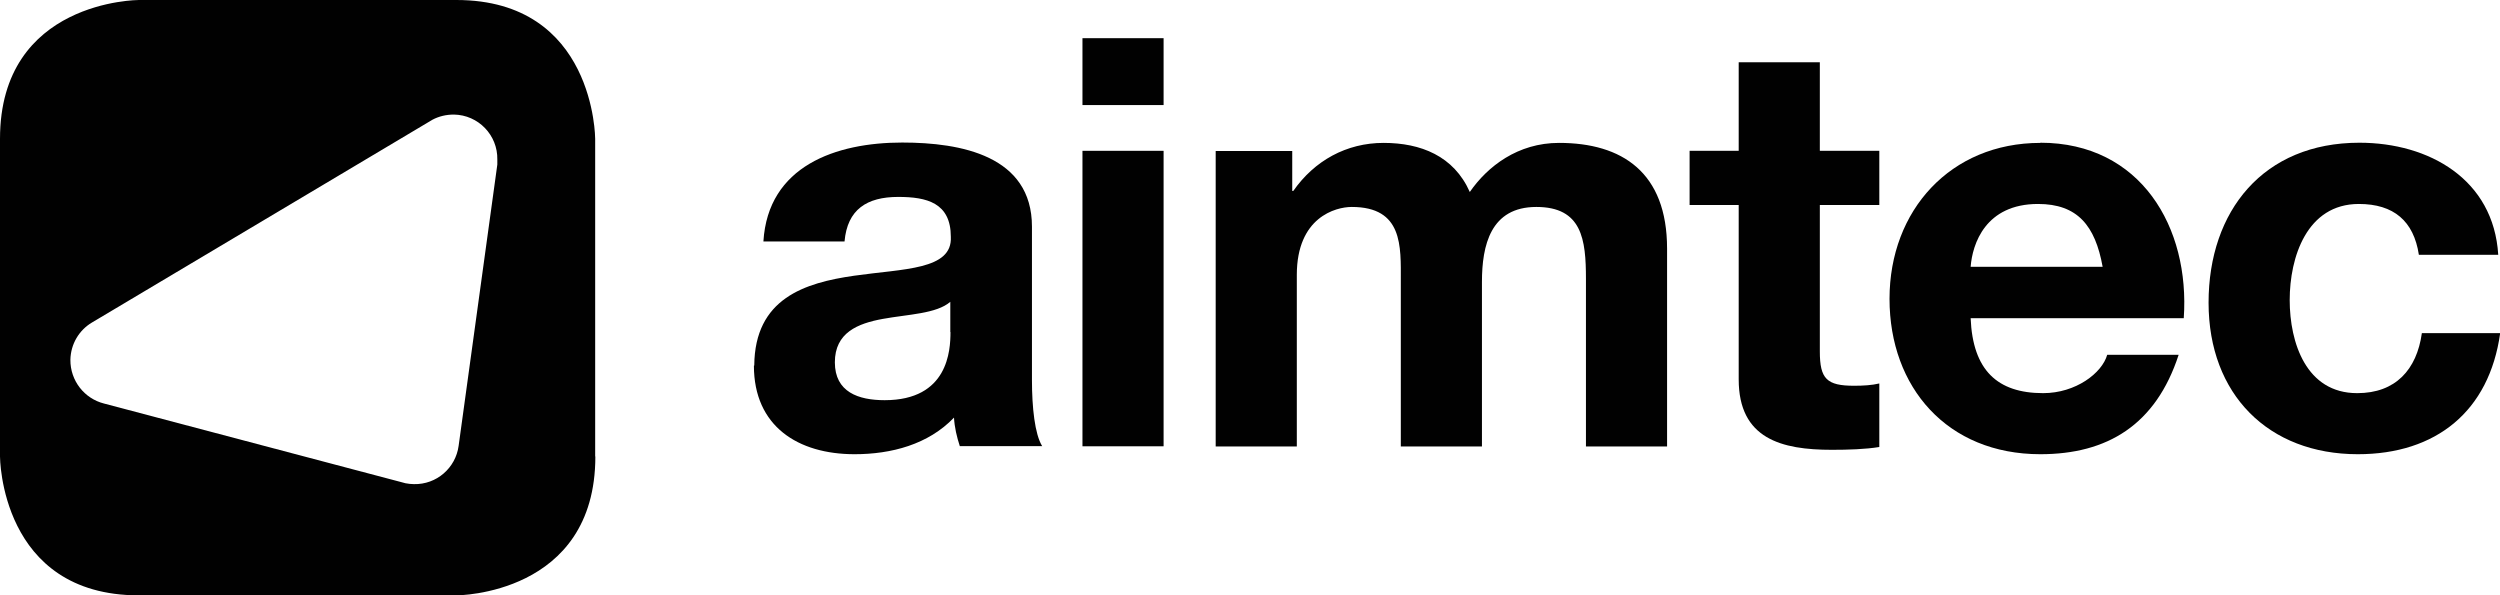 <?xml version="1.0" encoding="UTF-8"?><svg id="Vrstva_1" xmlns="http://www.w3.org/2000/svg" viewBox="0 0 142.06 33.83"><path d="M33.82,25.94V7.89s0-7.89-7.89-7.89H7.89S0,0,0,7.89v18.05s0,7.89,7.89,7.89h18.05s7.89,0,7.89-7.89ZM23.52,27.51c-.16,0-.32-.02-.48-.05l-.26-.07-16.87-4.46c-1.11-.28-1.92-1.29-1.91-2.49.02-.9.5-1.68,1.22-2.11L24.58,6.8c.36-.19.77-.29,1.21-.29,1.39.02,2.5,1.17,2.47,2.56v.28s-2.2,15.99-2.2,15.99c-.17,1.25-1.25,2.2-2.54,2.17Z" style="fill:#010101;"/><path d="M42.84,20.78c0,3.44,2.5,5.03,5.72,5.03,2.08,0,4.19-.55,5.65-2.08.03.55.16,1.1.33,1.62h4.68c-.42-.68-.58-2.21-.58-3.74v-8.73c0-4.03-4.03-4.78-7.37-4.78-3.77,0-7.63,1.33-7.89,5.62h4.61c.16-1.82,1.27-2.53,3.05-2.53,1.62,0,2.99.33,2.99,2.27.19,3.77-11.11-.32-11.17,7.31ZM54.01,18.87c0,1.04-.13,3.87-3.74,3.87-1.49,0-2.83-.46-2.83-2.15s1.3-2.21,2.73-2.47c1.43-.26,3.05-.29,3.83-.97v1.72Z" style="fill:#010101;"/><rect x="61.51" y="8.57" width="4.61" height="16.79" style="fill:#010101;"/><rect x="61.51" y="2.17" width="4.61" height="3.8" style="fill:#010101;"/><path d="M73.69,15.62c0-3.28,2.21-3.86,3.12-3.86,2.92,0,2.79,2.24,2.79,4.19v9.42h4.61v-9.35c0-2.08.49-4.26,3.09-4.26s2.82,1.85,2.82,4.09v9.52h4.61v-11.24c0-4.35-2.57-6.01-6.14-6.01-2.34,0-4.06,1.33-5.07,2.79-.91-2.05-2.79-2.79-4.9-2.79s-3.93,1.01-5.13,2.73h-.06v-2.27h-4.35v16.79h4.61v-9.74Z" style="fill:#010101;"/><path d="M98.8,21.56c0,3.38,2.44,4,5.29,4,.91,0,1.92-.03,2.7-.16v-3.61c-.42.1-.91.13-1.43.13-1.56,0-1.95-.39-1.95-1.95v-8.32h3.38v-3.08h-3.38V3.54h-4.61v5.03h-2.79v3.08h2.79v9.91Z" style="fill:#010101;"/><path d="M115.94,8.12c-5.1,0-8.57,3.83-8.57,8.86s3.28,8.83,8.57,8.83c3.8,0,6.56-1.66,7.86-5.65h-4.06c-.29,1.04-1.79,2.18-3.64,2.18-2.6,0-4-1.3-4.12-4.26h12.11c.36-5.16-2.44-9.97-8.15-9.97ZM111.98,15.16c.1-1.3.84-3.57,3.83-3.57,2.24,0,3.25,1.23,3.67,3.57h-7.5Z" style="fill:#010101;"/><path d="M133.94,22.34c-2.89,0-3.83-2.86-3.83-5.29s.97-5.46,3.93-5.46c1.98,0,3.12.97,3.41,2.89h4.51c-.26-4.29-3.93-6.37-7.89-6.37-5.45,0-8.57,3.87-8.57,9.09s3.41,8.61,8.48,8.61c4.45,0,7.47-2.44,8.09-6.88h-4.45c-.29,2.08-1.5,3.41-3.67,3.41Z" style="fill:#010101;"/></svg>